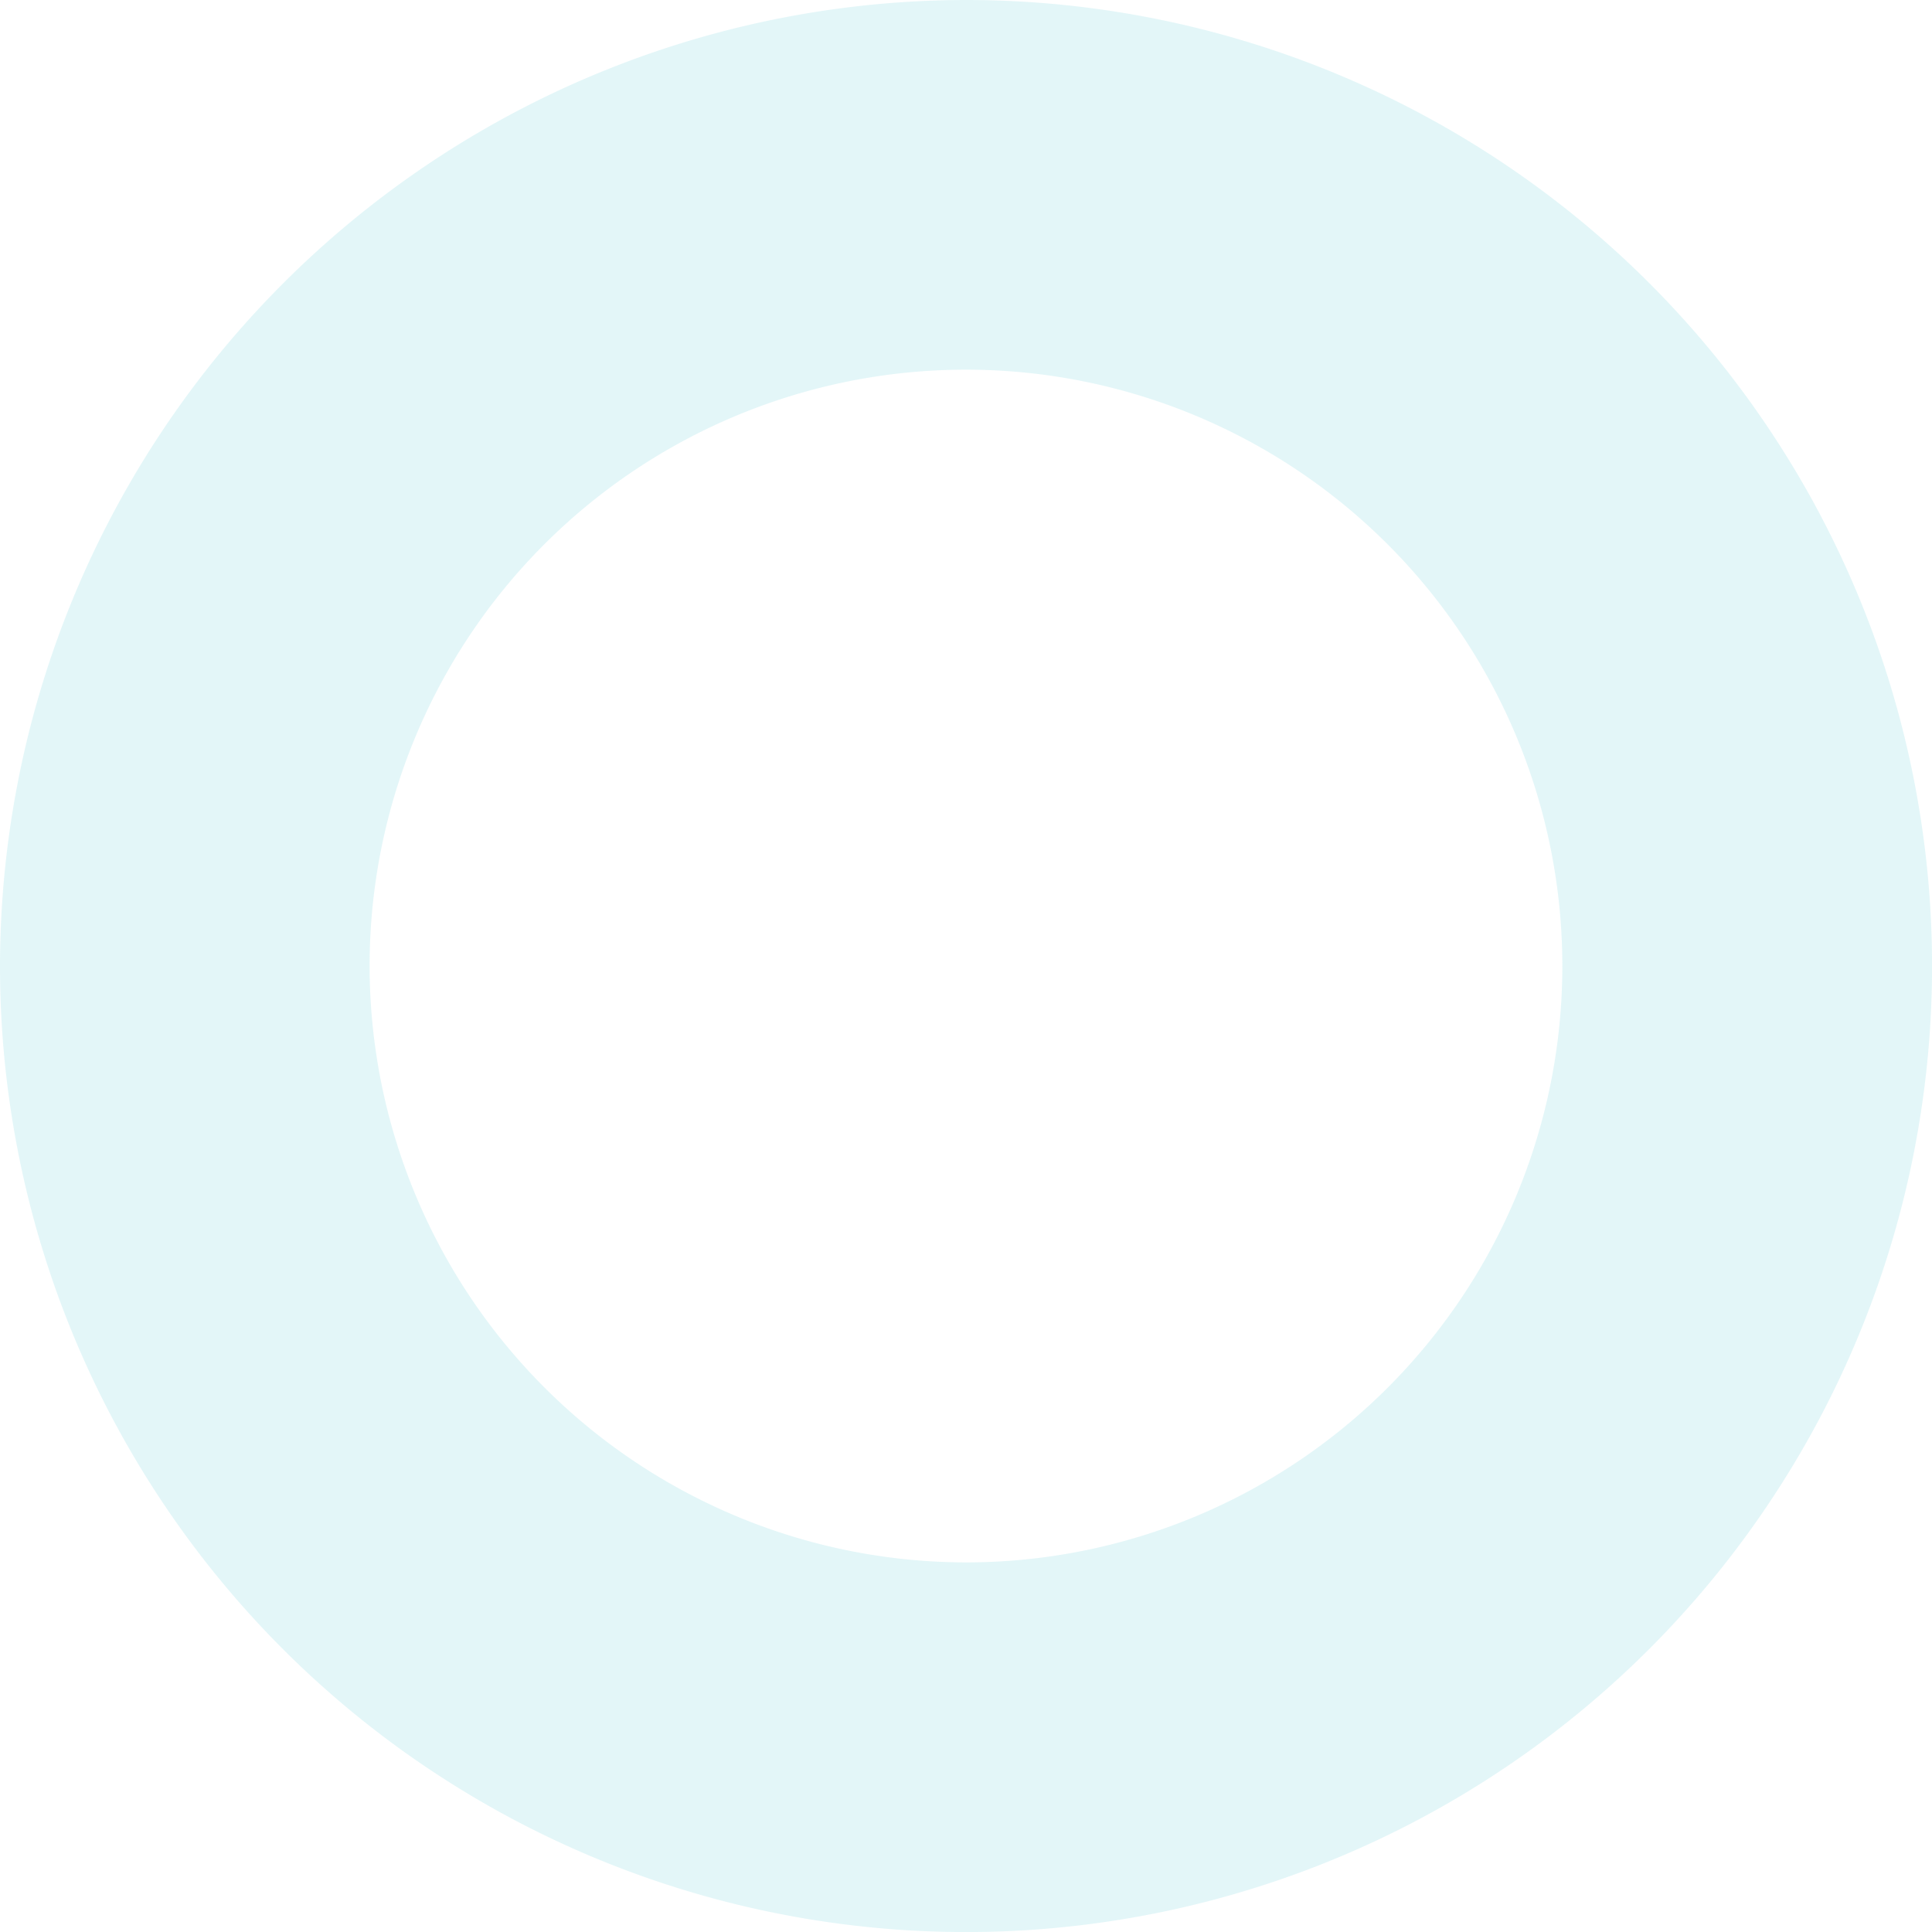 <svg xmlns="http://www.w3.org/2000/svg" width="65.512" height="65.515" viewBox="0 0 65.512 65.515"><path d="M279.818,468.786a32.757,32.757,0,1,1-32.757,32.757,32.793,32.793,0,0,1,32.757-32.757m0,52.979a20.222,20.222,0,1,0-20.224-20.222,20.244,20.244,0,0,0,20.224,20.222" transform="translate(-247.061 -468.786)" fill="rgba(185,232,239,0.4)"/></svg>